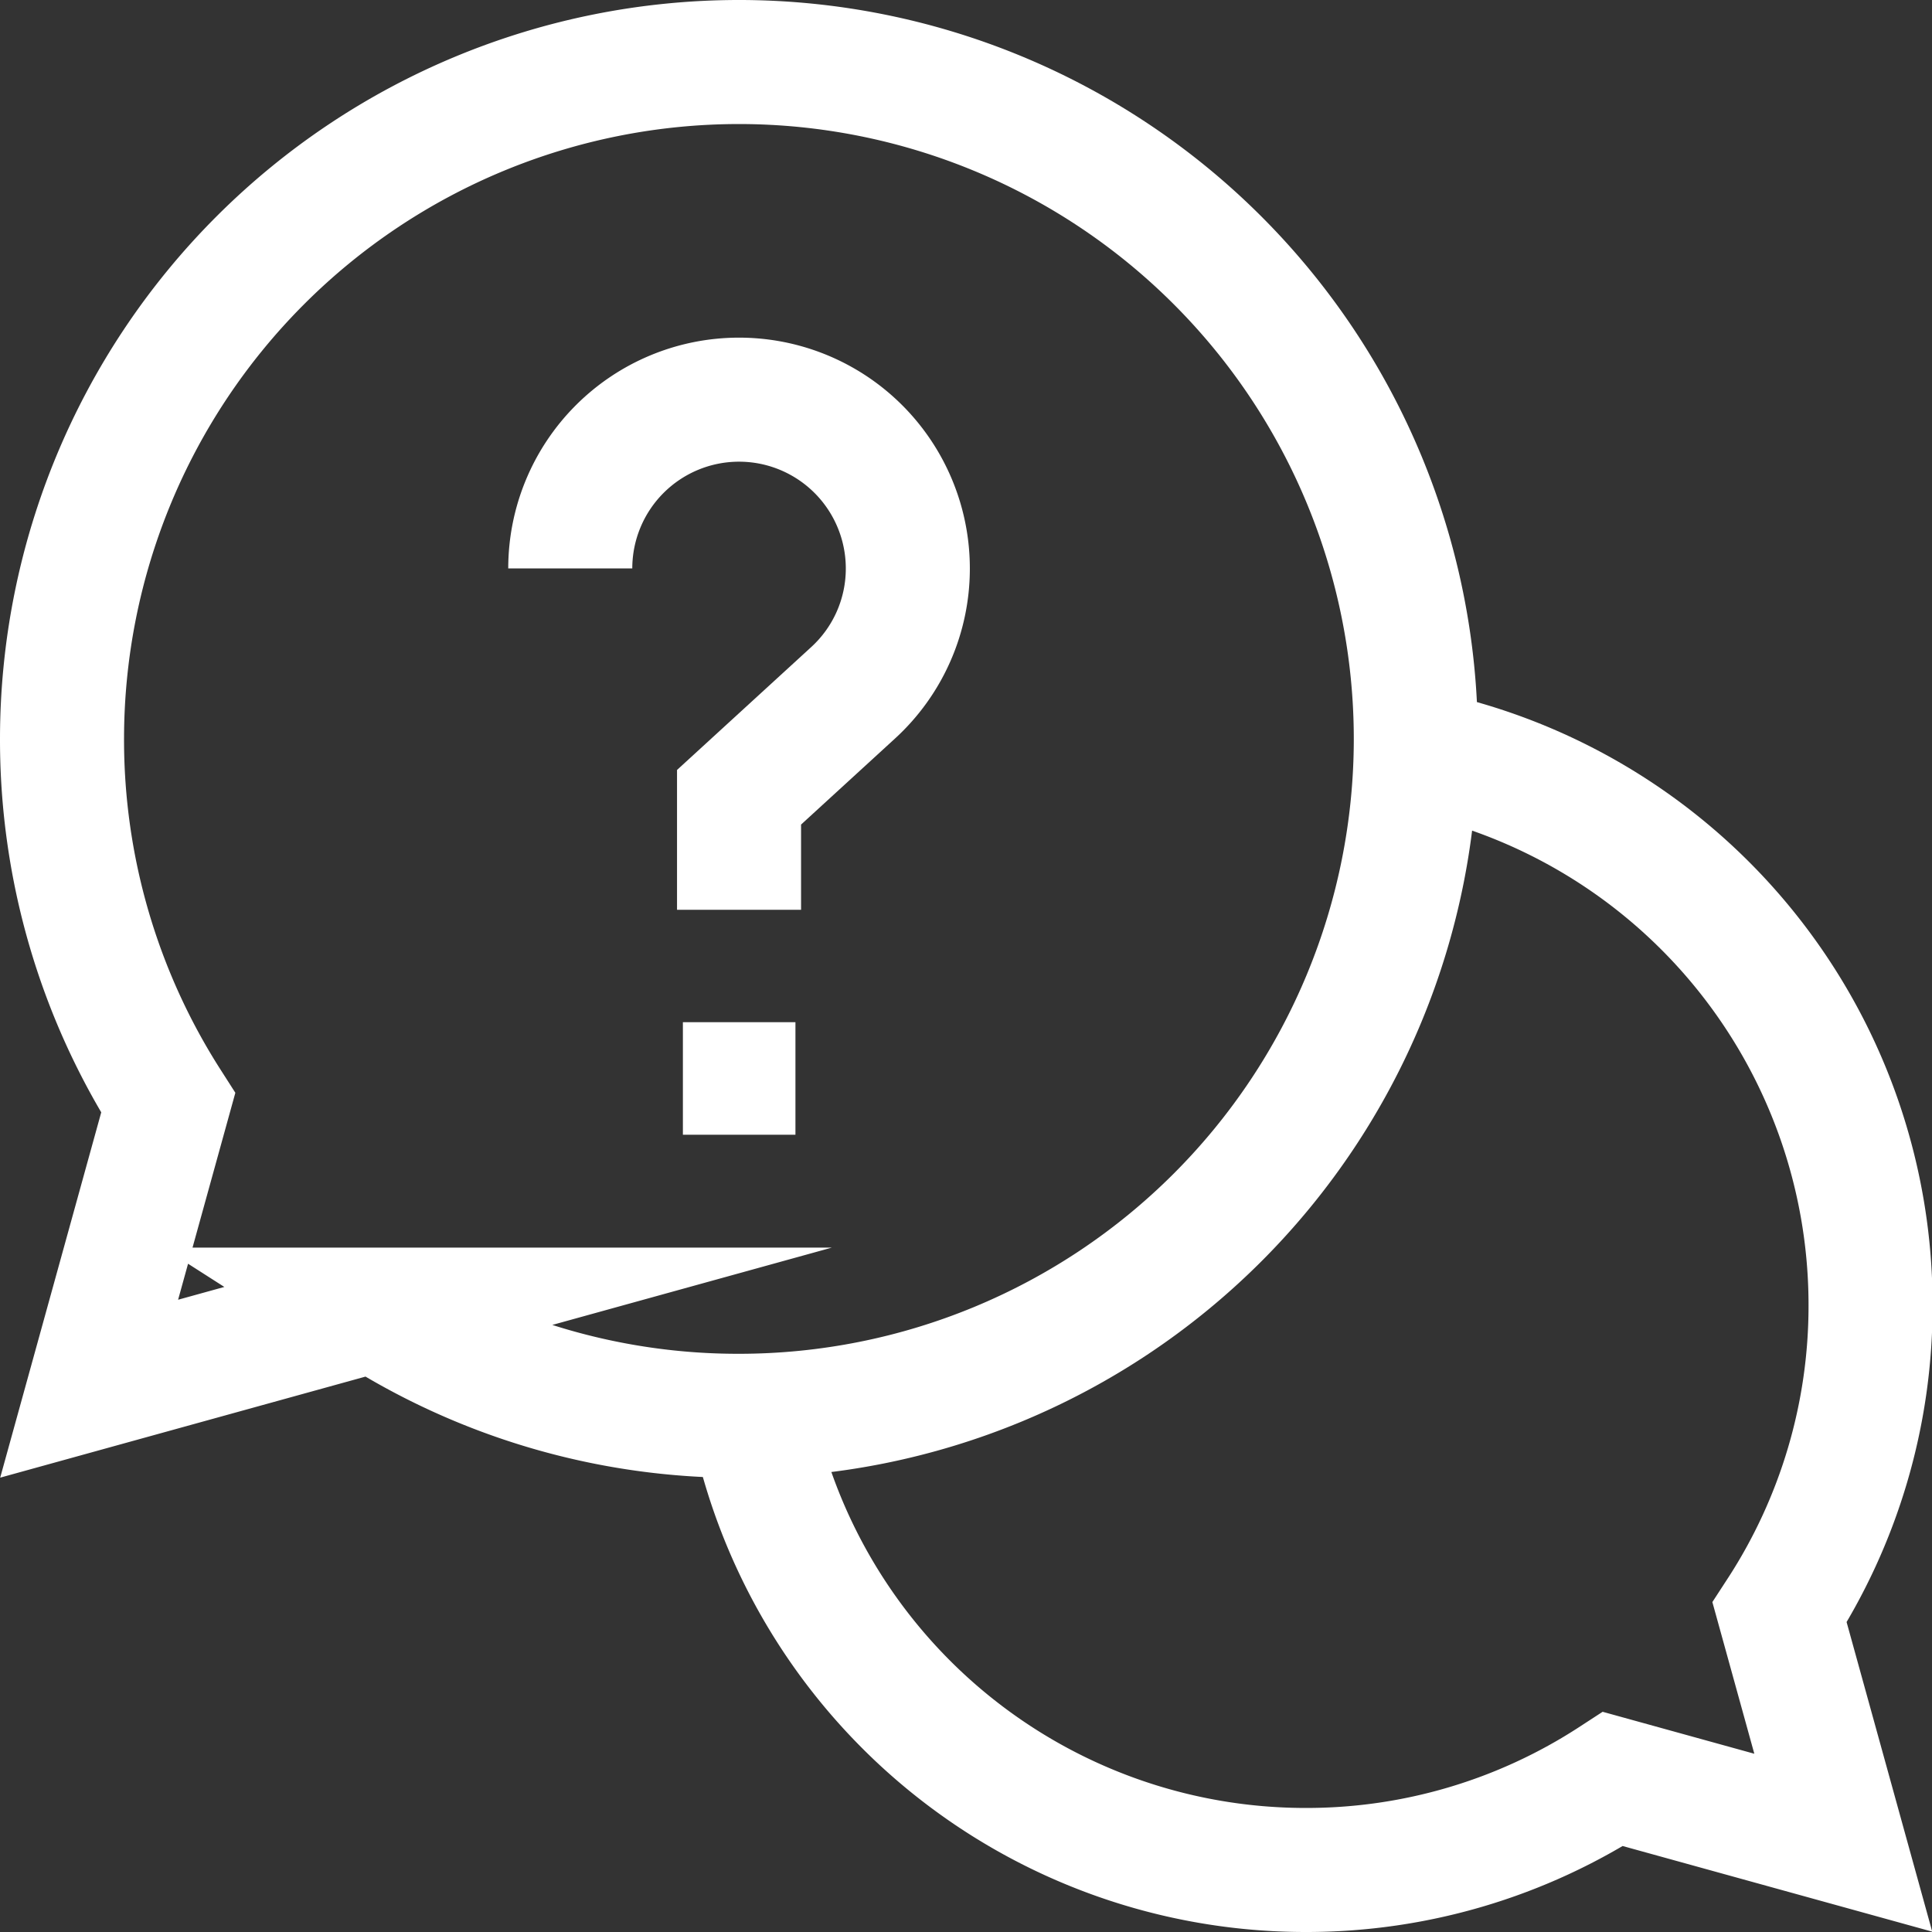<svg xmlns="http://www.w3.org/2000/svg" width="23.363" height="23.363" viewBox="0 0 23.363 23.363">
  <rect x="0" y="0" width="23.363" height="23.363" fill="#333333" stroke="none"/>
  <g id="Group_69959" data-name="Group 69959" transform="translate(20146.416 1417.082)">
    <path id="path3459" d="M0-228.057a6.828,6.828,0,0,0,6.7,5.49,6.794,6.794,0,0,0,3.714-1.1l2.784.77-.77-2.784a6.794,6.794,0,0,0,1.1-3.714,6.828,6.828,0,0,0-5.49-6.7" transform="translate(-20137.324 -1171.902)" fill="none" stroke="#fff" stroke-miterlimit="10" stroke-width="1.5"/>
    <g id="g3461" transform="translate(-20145.666 -1416.332)">
      <path id="path3463" d="M-232.479,0a8.187,8.187,0,0,0-8.187,8.187,8.149,8.149,0,0,0,1.284,4.4l-.956,3.456,3.456-.956a8.149,8.149,0,0,0,4.4,1.284,8.187,8.187,0,0,0,8.187-8.187A8.187,8.187,0,0,0-232.479,0Z" transform="translate(240.666)" fill="none" stroke="#fff" stroke-miterlimit="10" stroke-width="1.5"/>
    </g>
    <path id="path3465" d="M242.027-319.972h-1.361v-1.361h1.361Z" transform="translate(-20378.824 -1083.388)" fill="#fff"/>
    <g id="g3467" transform="translate(-20139.52 -1412.249)">
      <path id="path3469" d="M0-57.959A2.041,2.041,0,0,1,2.041-60a2.041,2.041,0,0,1,2.041,2.041,2.035,2.035,0,0,1-.664,1.506L2.041-55.192v1.361" transform="translate(0 60)" fill="none" stroke="#fff" stroke-miterlimit="10" stroke-width="1.5"/>
    </g>
  </g>
</svg>
